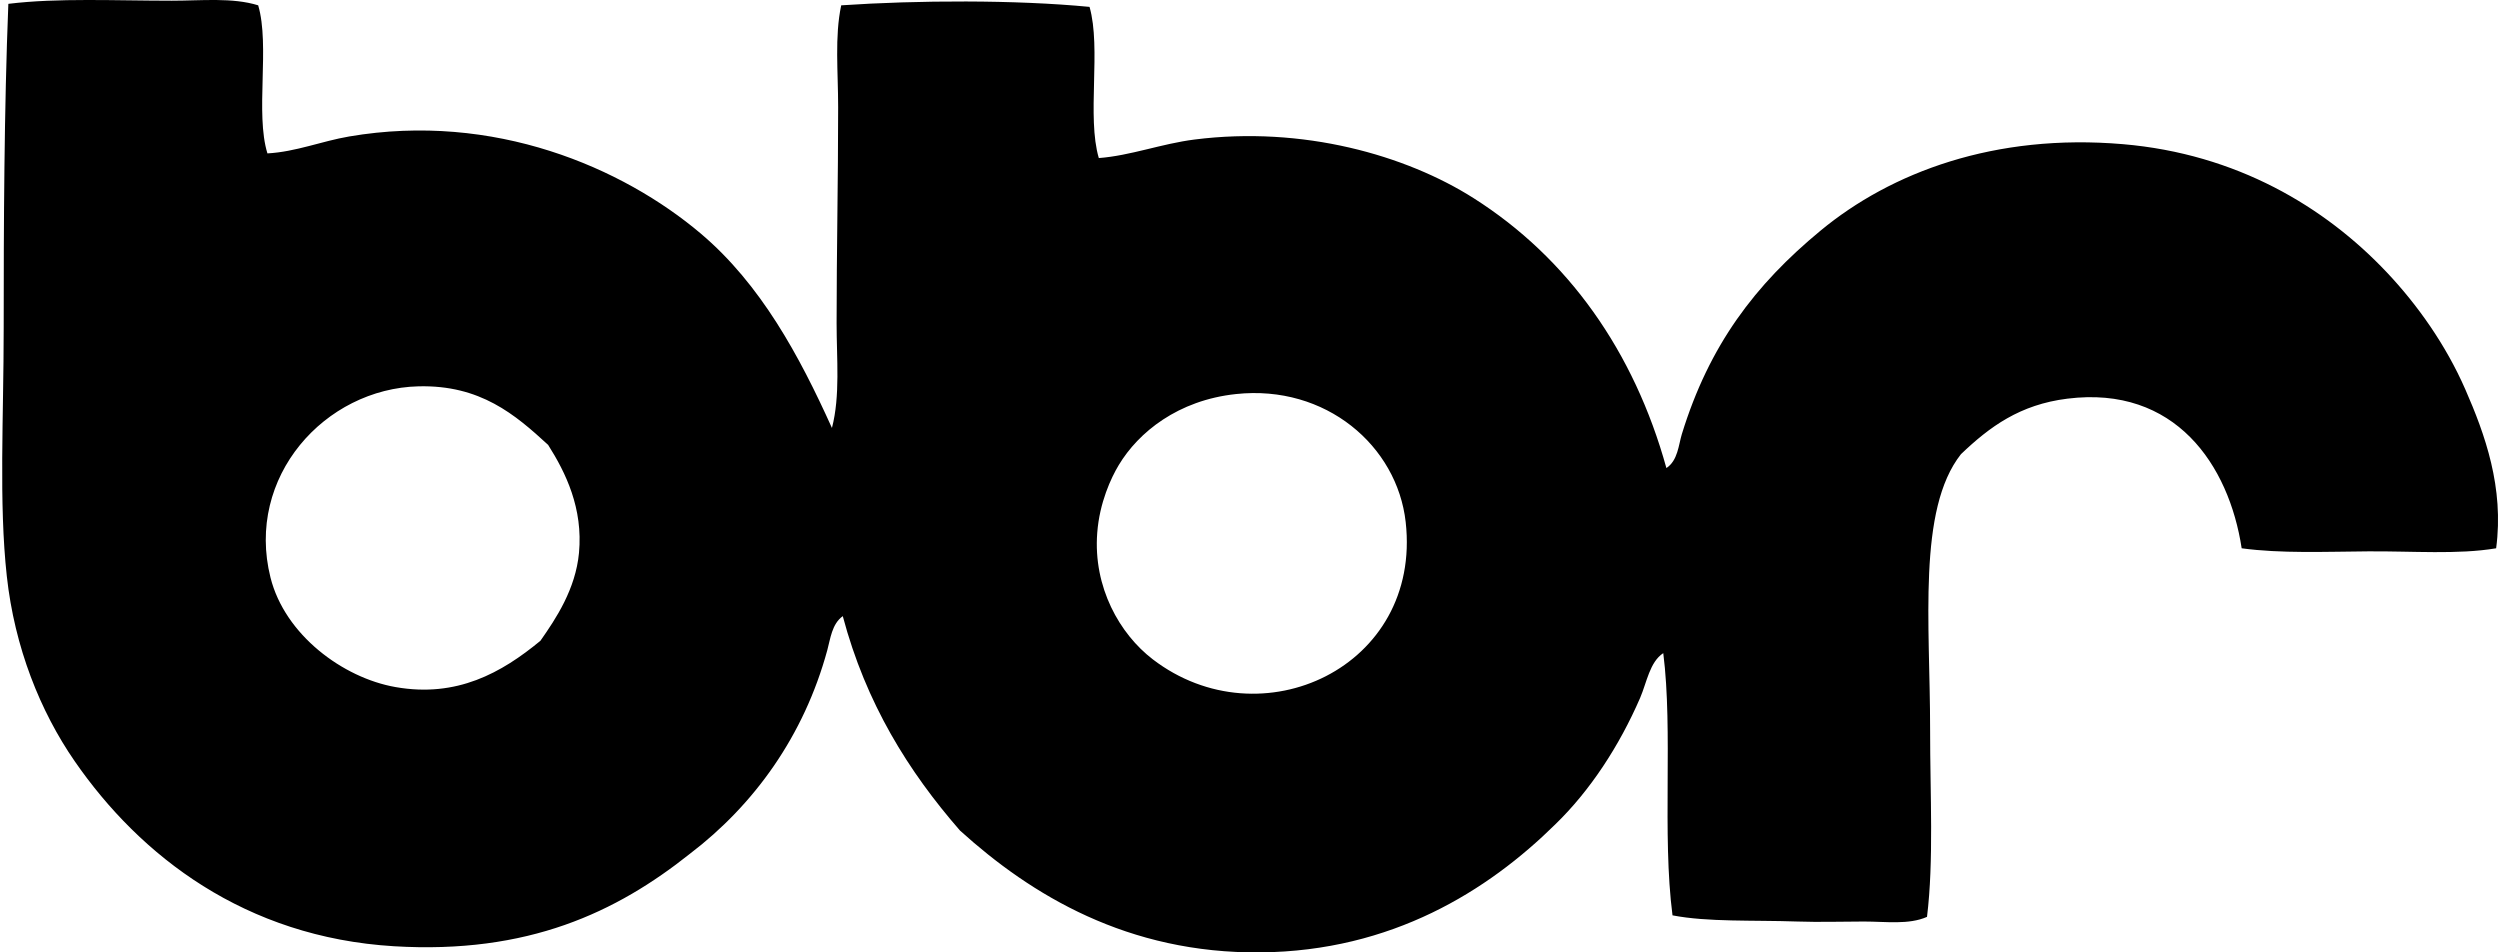 <svg xmlns="http://www.w3.org/2000/svg" width="525" height="200" fill="none" viewBox="0 0 525 200">
  <path fill="#000" fill-rule="evenodd" d="M54.22 1.118c2.495 8.51-.66 22.683 1.94 31.096 5.984-.333 11.353-2.562 17.166-3.555 30.422-5.19 57.437 6.517 73.855 20.403 12.56 10.634 20.661 25.6 27.526 40.811 1.763-6.783.978-14.507.978-22.024 0-14.781.326-29.888.326-45.344 0-7.427-.756-14.825.644-21.387 16.003-1.08 36.583-1.177 52.149.326 2.488 8.739-.614 23.068 1.948 31.748 6.65-.504 13.145-3.007 20.076-3.888 22.772-2.896 44.389 3.273 58.629 12.308 19.818 12.567 33.71 32.191 40.486 56.681 2.414-1.585 2.555-4.895 3.244-7.131 5.754-18.7 15.351-31.348 29.148-42.745 14.811-12.241 36.561-20.439 63.48-18.143 23.838 2.036 42.389 13.137 55.385 26.89 6.48 6.857 12.427 15.27 16.515 24.608 4.132 9.427 8.168 20.631 6.472 33.369-8.065 1.355-17.47.577-26.882.644-8.983.067-18.351.474-26.556-.644-2.673-17.522-13.959-34.243-36.598-31.422-9.99 1.244-16.314 5.888-22.357 11.664-9.168 11.634-6.473 35.62-6.473 57.652-.007 14.033.793 27.666-.651 39.508-3.844 1.696-8.591.977-13.278.977-4.562 0-9.302.163-13.93 0-9.383-.325-18.81.141-26.238-1.296-2.214-17.099.141-38.656-1.94-55.067-2.858 1.881-3.451 6.132-4.858 9.398-4.377 10.093-10.493 19.461-17.81 26.556-14.196 13.996-34.339 26.608-61.866 26.889-27.903.282-48.187-12.026-63.154-25.586-10.812-12.404-19.743-26.689-24.615-45.025-2.296 1.644-2.607 4.799-3.244 7.124-4.91 18.055-15.403 32.525-28.83 42.759-15.47 12.316-34.013 21.136-62.183 19.44-31.237-1.896-53.239-18.877-67.05-38.872-7.213-10.442-12.611-23.853-14.248-38.864-1.688-15.425-.652-33.243-.652-52.15 0-21.408.09-45.802.978-68.019C12.12-.466 24.294.148 36.076.148c6.295 0 12.708-.71 18.144.97Zm33.68 80.01c-19.684.473-36.398 19.031-31.096 40.159 3.014 12.019 15.189 21.054 26.238 22.994 12.9 2.281 22.283-2.984 30.444-9.716 3.273-4.665 7.383-10.834 8.102-18.462.866-9.368-2.763-16.803-6.48-22.675-6.947-6.391-14.241-12.612-27.208-12.3Zm147.051 16.514c-1.629 2.703-4.051 7.886-4.532 14.255-.874 11.456 4.732 21.246 11.656 26.556 22.705 17.396 56.541 1.674 53.119-28.822-1.792-16.025-16.788-28.896-35.627-26.882-12.197 1.296-20.491 8.035-24.616 14.893Z" clip-rule="evenodd"/>
</svg>
